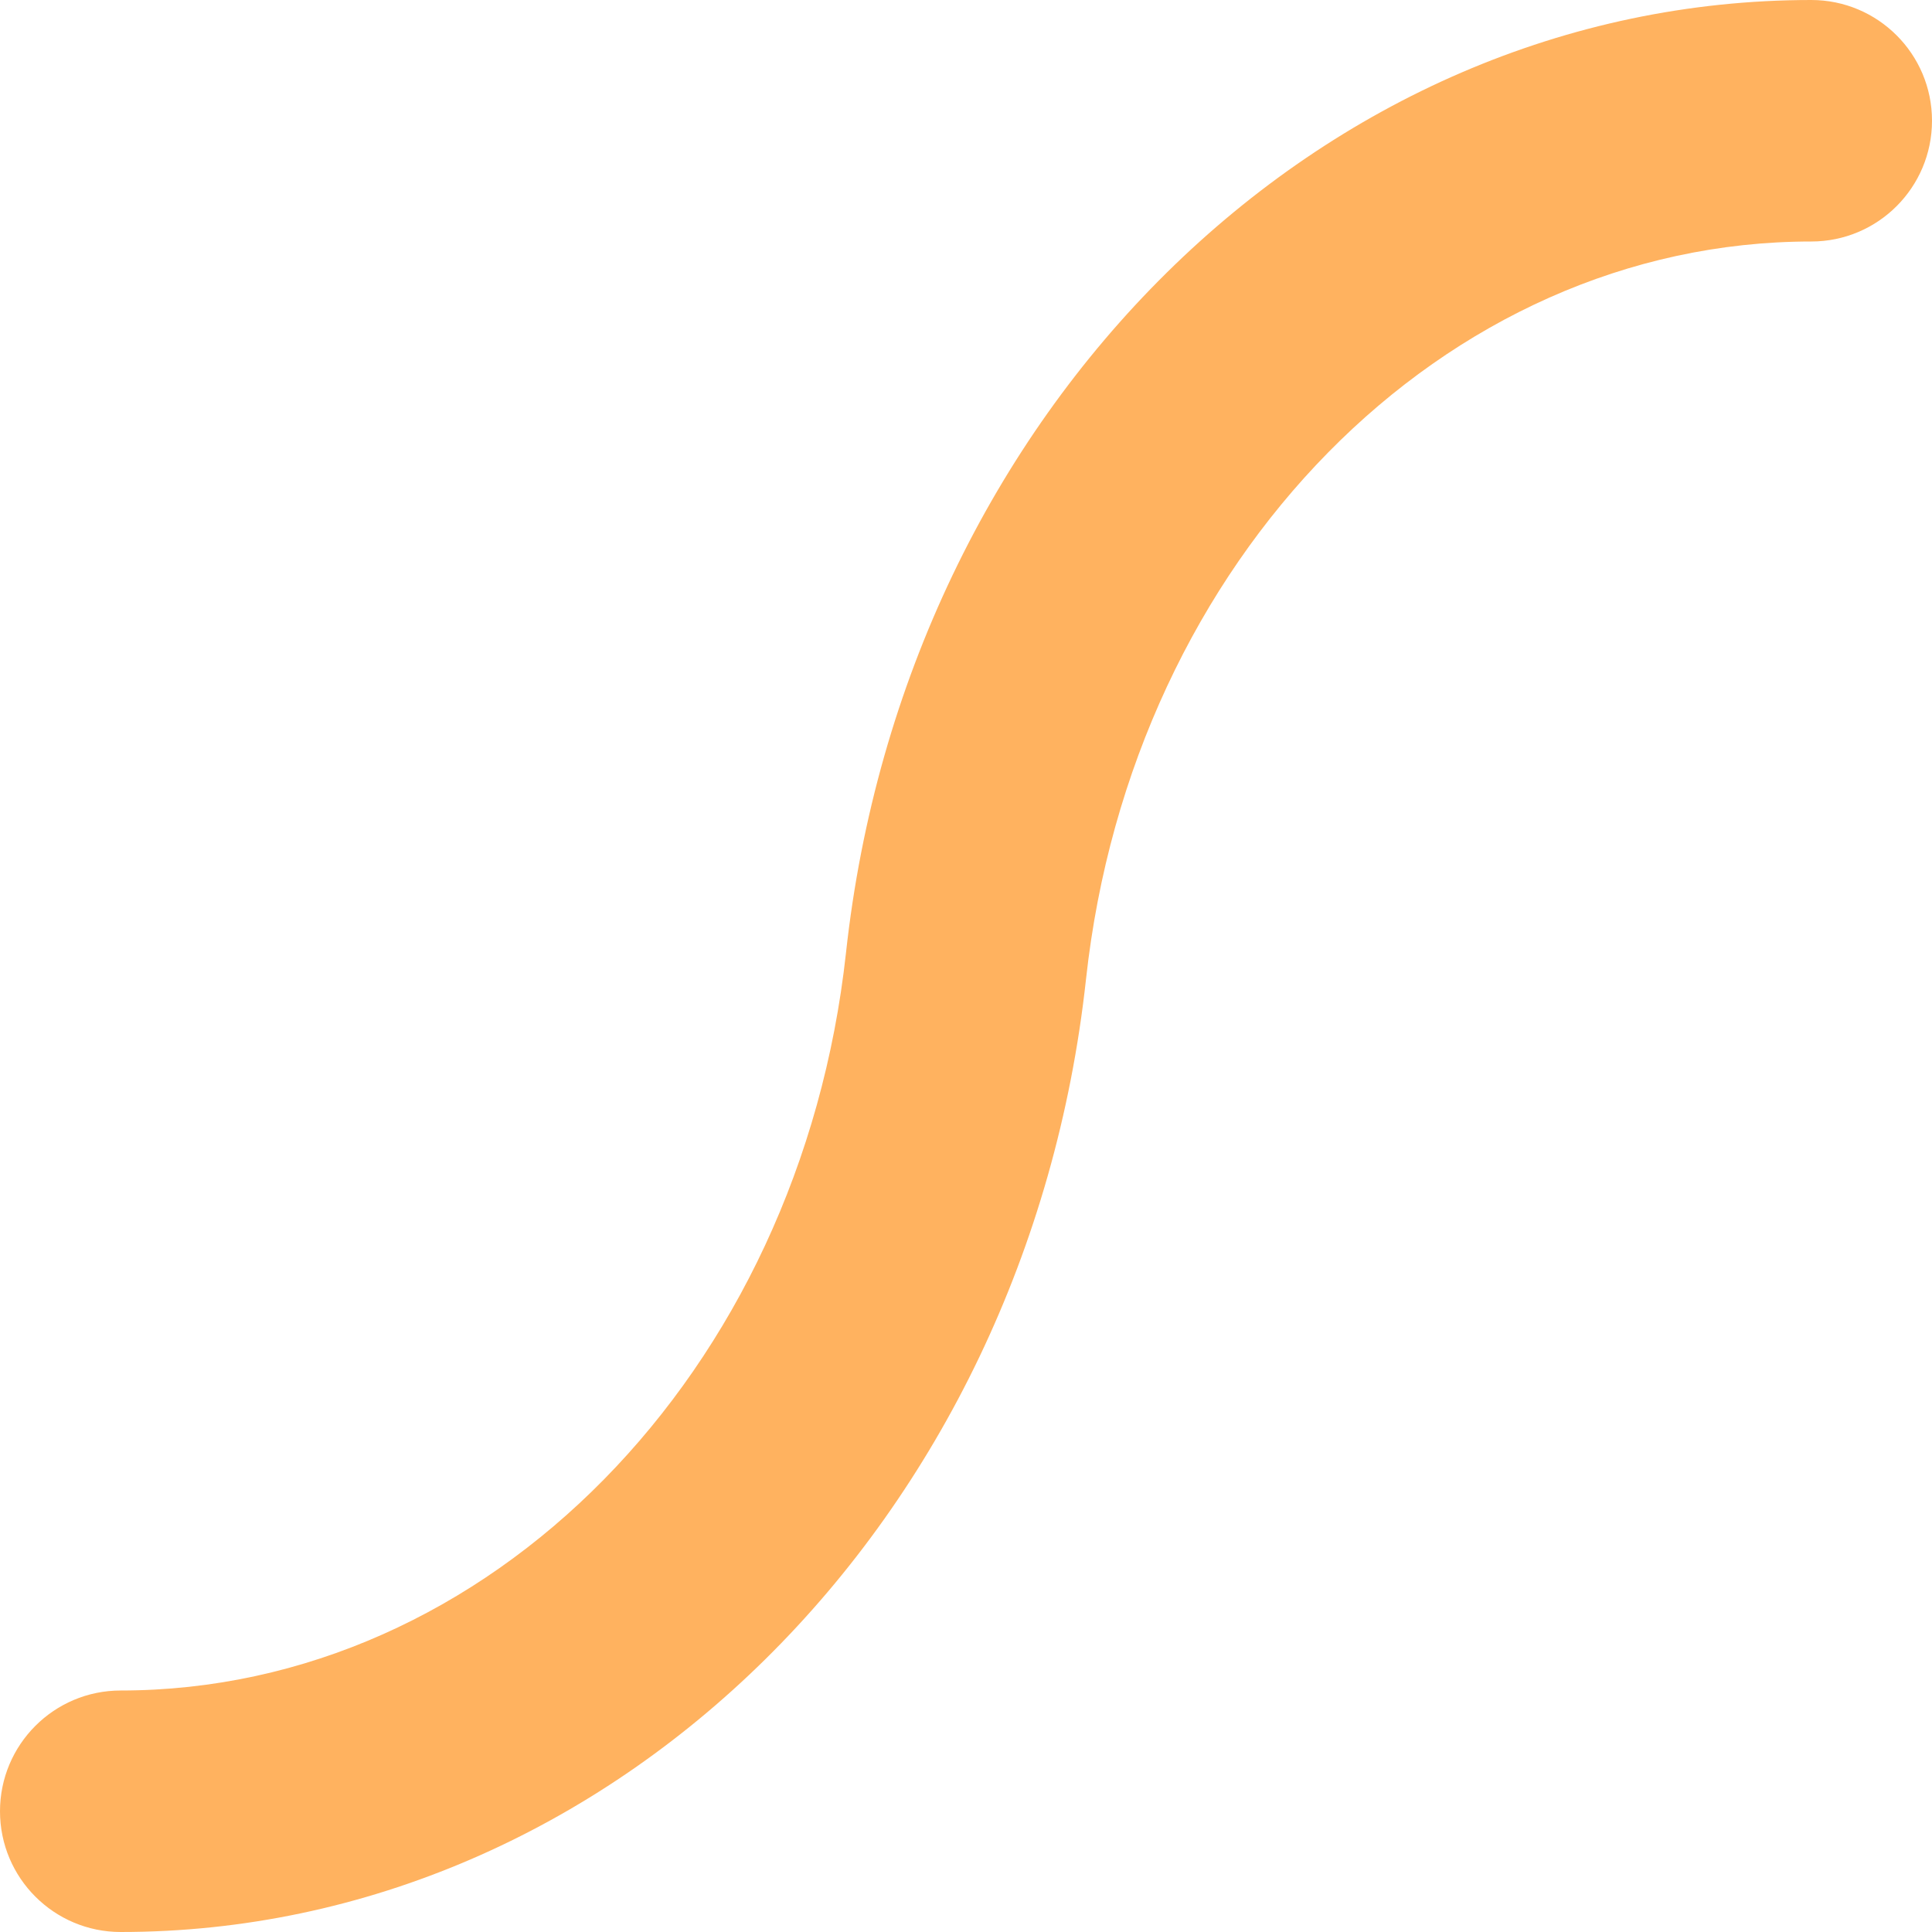 <svg width="25" height="25" viewBox="0 0 25 25" fill="none" xmlns="http://www.w3.org/2000/svg">
<g clip-path="url(#clip0_19_1095)">
<path d="M1.562 25C0.699 25 0 24.3 0 23.438C0 22.575 0.699 21.875 1.562 21.875C6.319 21.875 10.353 17.772 10.947 12.33C11.713 5.301 17.083 0 23.438 0C24.301 0 25 0.7 25 1.562C25 2.425 24.301 3.125 23.438 3.125C18.681 3.125 14.647 7.228 14.053 12.67C13.287 19.699 7.916 25 1.562 25Z" fill="#FFB25F"/>
</g>
<defs>
<clipPath id="clip0_19_1095">
<rect width="25" height="25" fill="white"/>
</clipPath>
</defs>
</svg>
